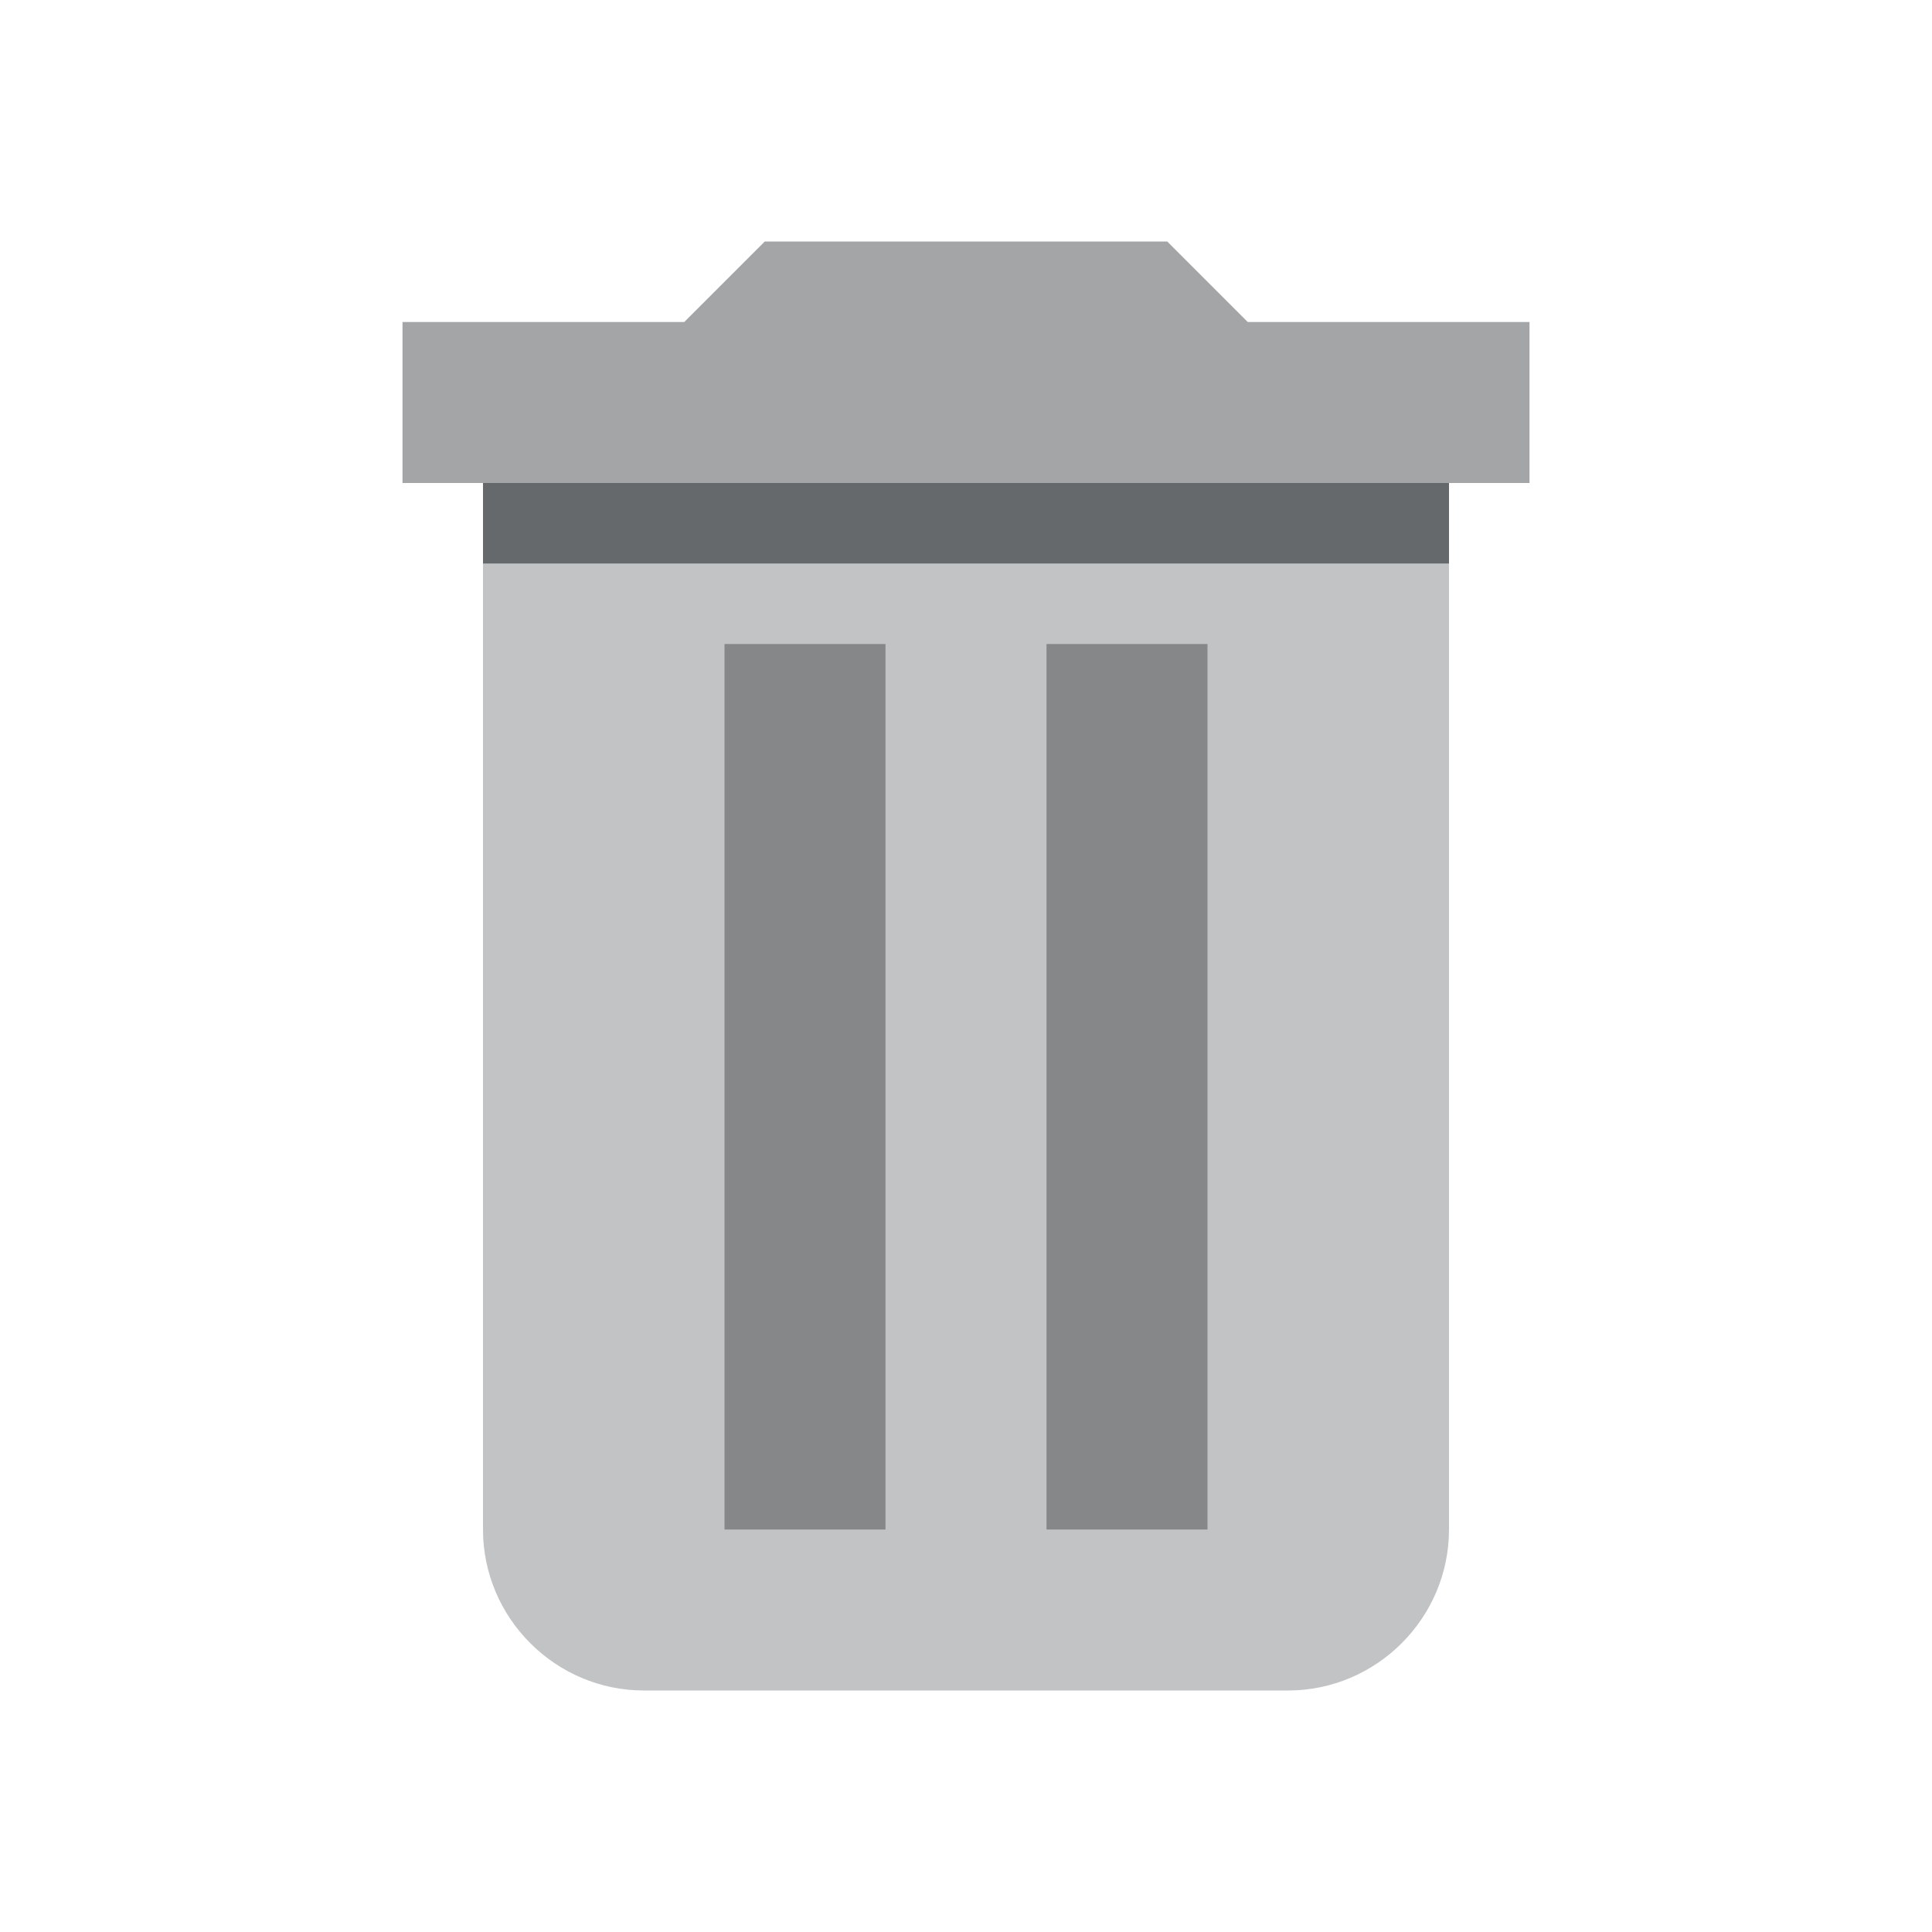 <?xml version="1.0" encoding="utf-8"?>
<!-- Generator: Adobe Illustrator 22.1.0, SVG Export Plug-In . SVG Version: 6.00 Build 0)  -->
<svg version="1.1" id="Ebene_1" xmlns="http://www.w3.org/2000/svg" xmlns:xlink="http://www.w3.org/1999/xlink" x="0px" y="0px"
	 width="24px" height="24px" viewBox="0 0 24 24" enable-background="new 0 0 24 24" xml:space="preserve">
<path fill="#C1C3C5" d="M18,6H6v13c0,1.1,0.9,2,2,2h8c1.1,0,2-0.9,2-2V6z"/>
<polyline fill="#858789" points="11,8 11,19 9,19 9,8 11,8 "/>
<polyline fill="#858789" points="15,8 15,19 13,19 13,8 15,8 "/>
<polygon fill="#A3A5A7" points="14.5,3 9.5,3 8.5,4 5,4 5,6 19,6 19,4 15.5,4 "/>
<rect x="6" y="6" fill="#66696C" width="12" height="1"/>
</svg>
